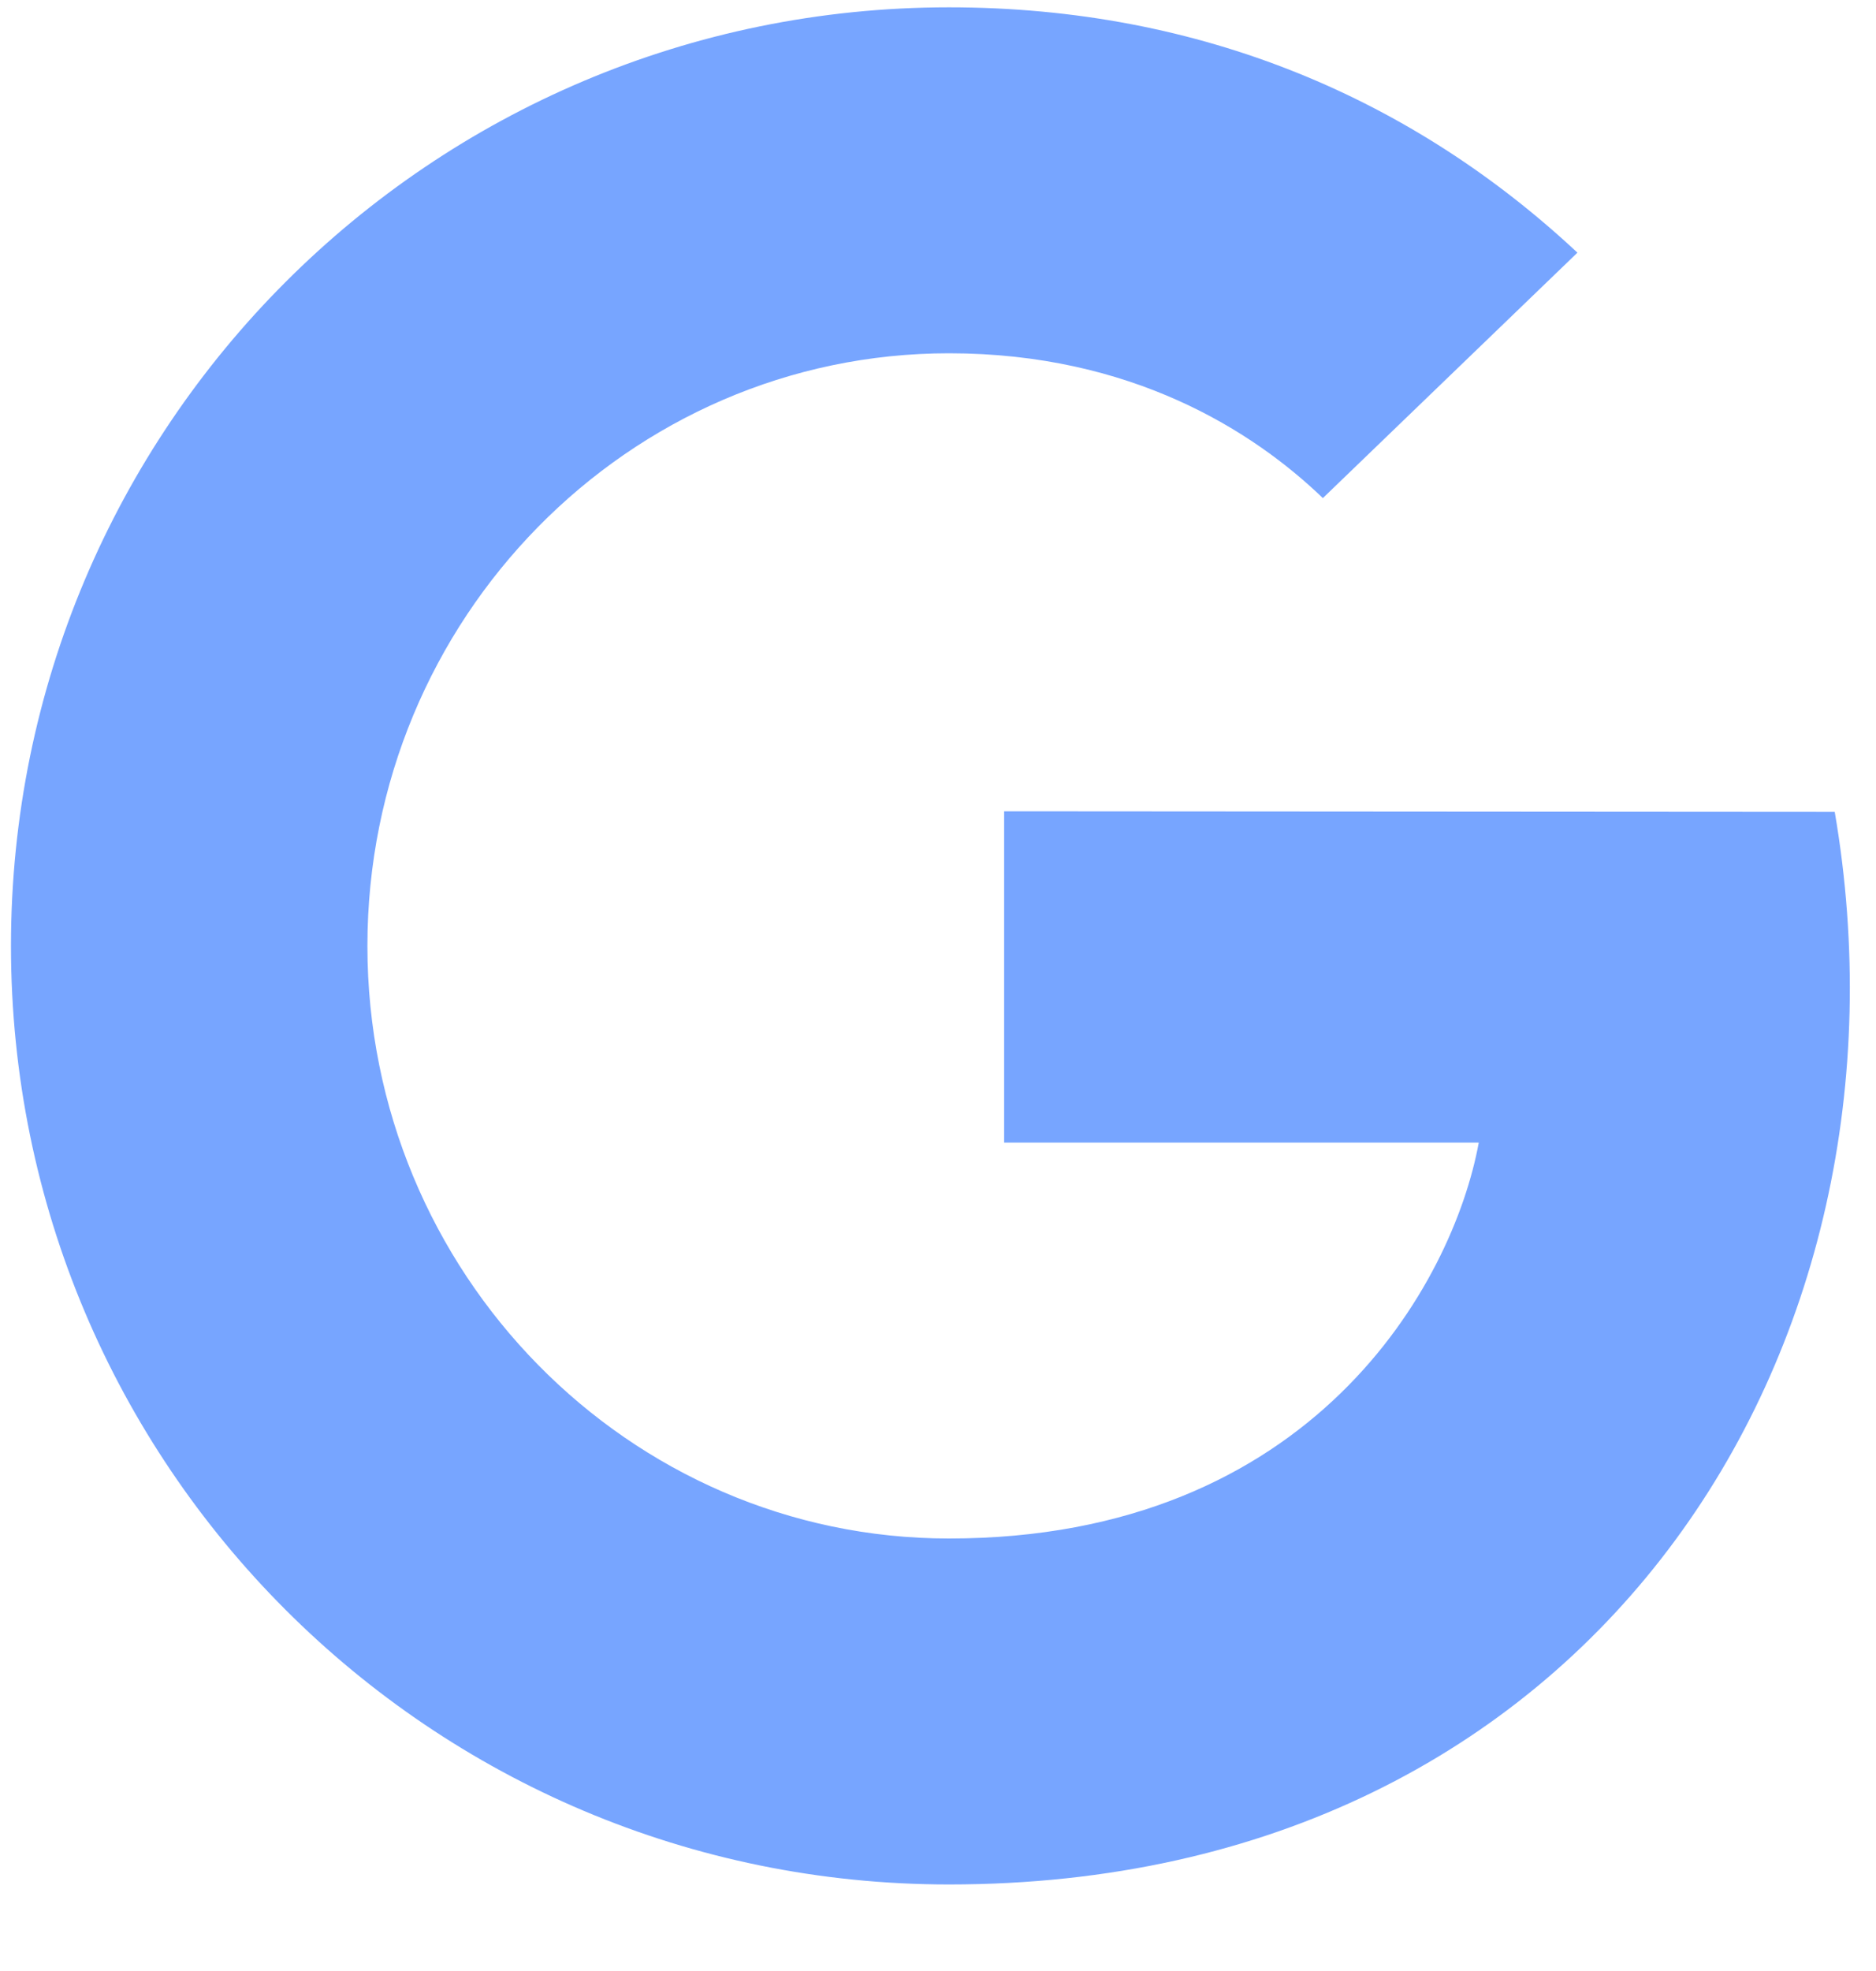 <svg width="20" height="21" viewBox="0 0 20 21" fill="none" xmlns="http://www.w3.org/2000/svg">
<path d="M19.56 8.65L10.705 8.644V12.174H15.765C15.492 13.668 13.997 16.392 10.117 16.392C6.703 16.392 3.917 13.564 3.917 10.078C3.917 6.592 6.703 3.764 10.117 3.764C12.06 3.764 13.36 4.592 14.103 5.307L16.817 2.692C15.074 1.064 12.817 0.078 10.117 0.078C4.589 0.078 0.117 4.55 0.117 10.078C0.117 15.607 4.589 20.078 10.117 20.078C16.997 20.078 20.541 14.368 19.56 8.65Z" fill="#77A5FF"/>
</svg>

